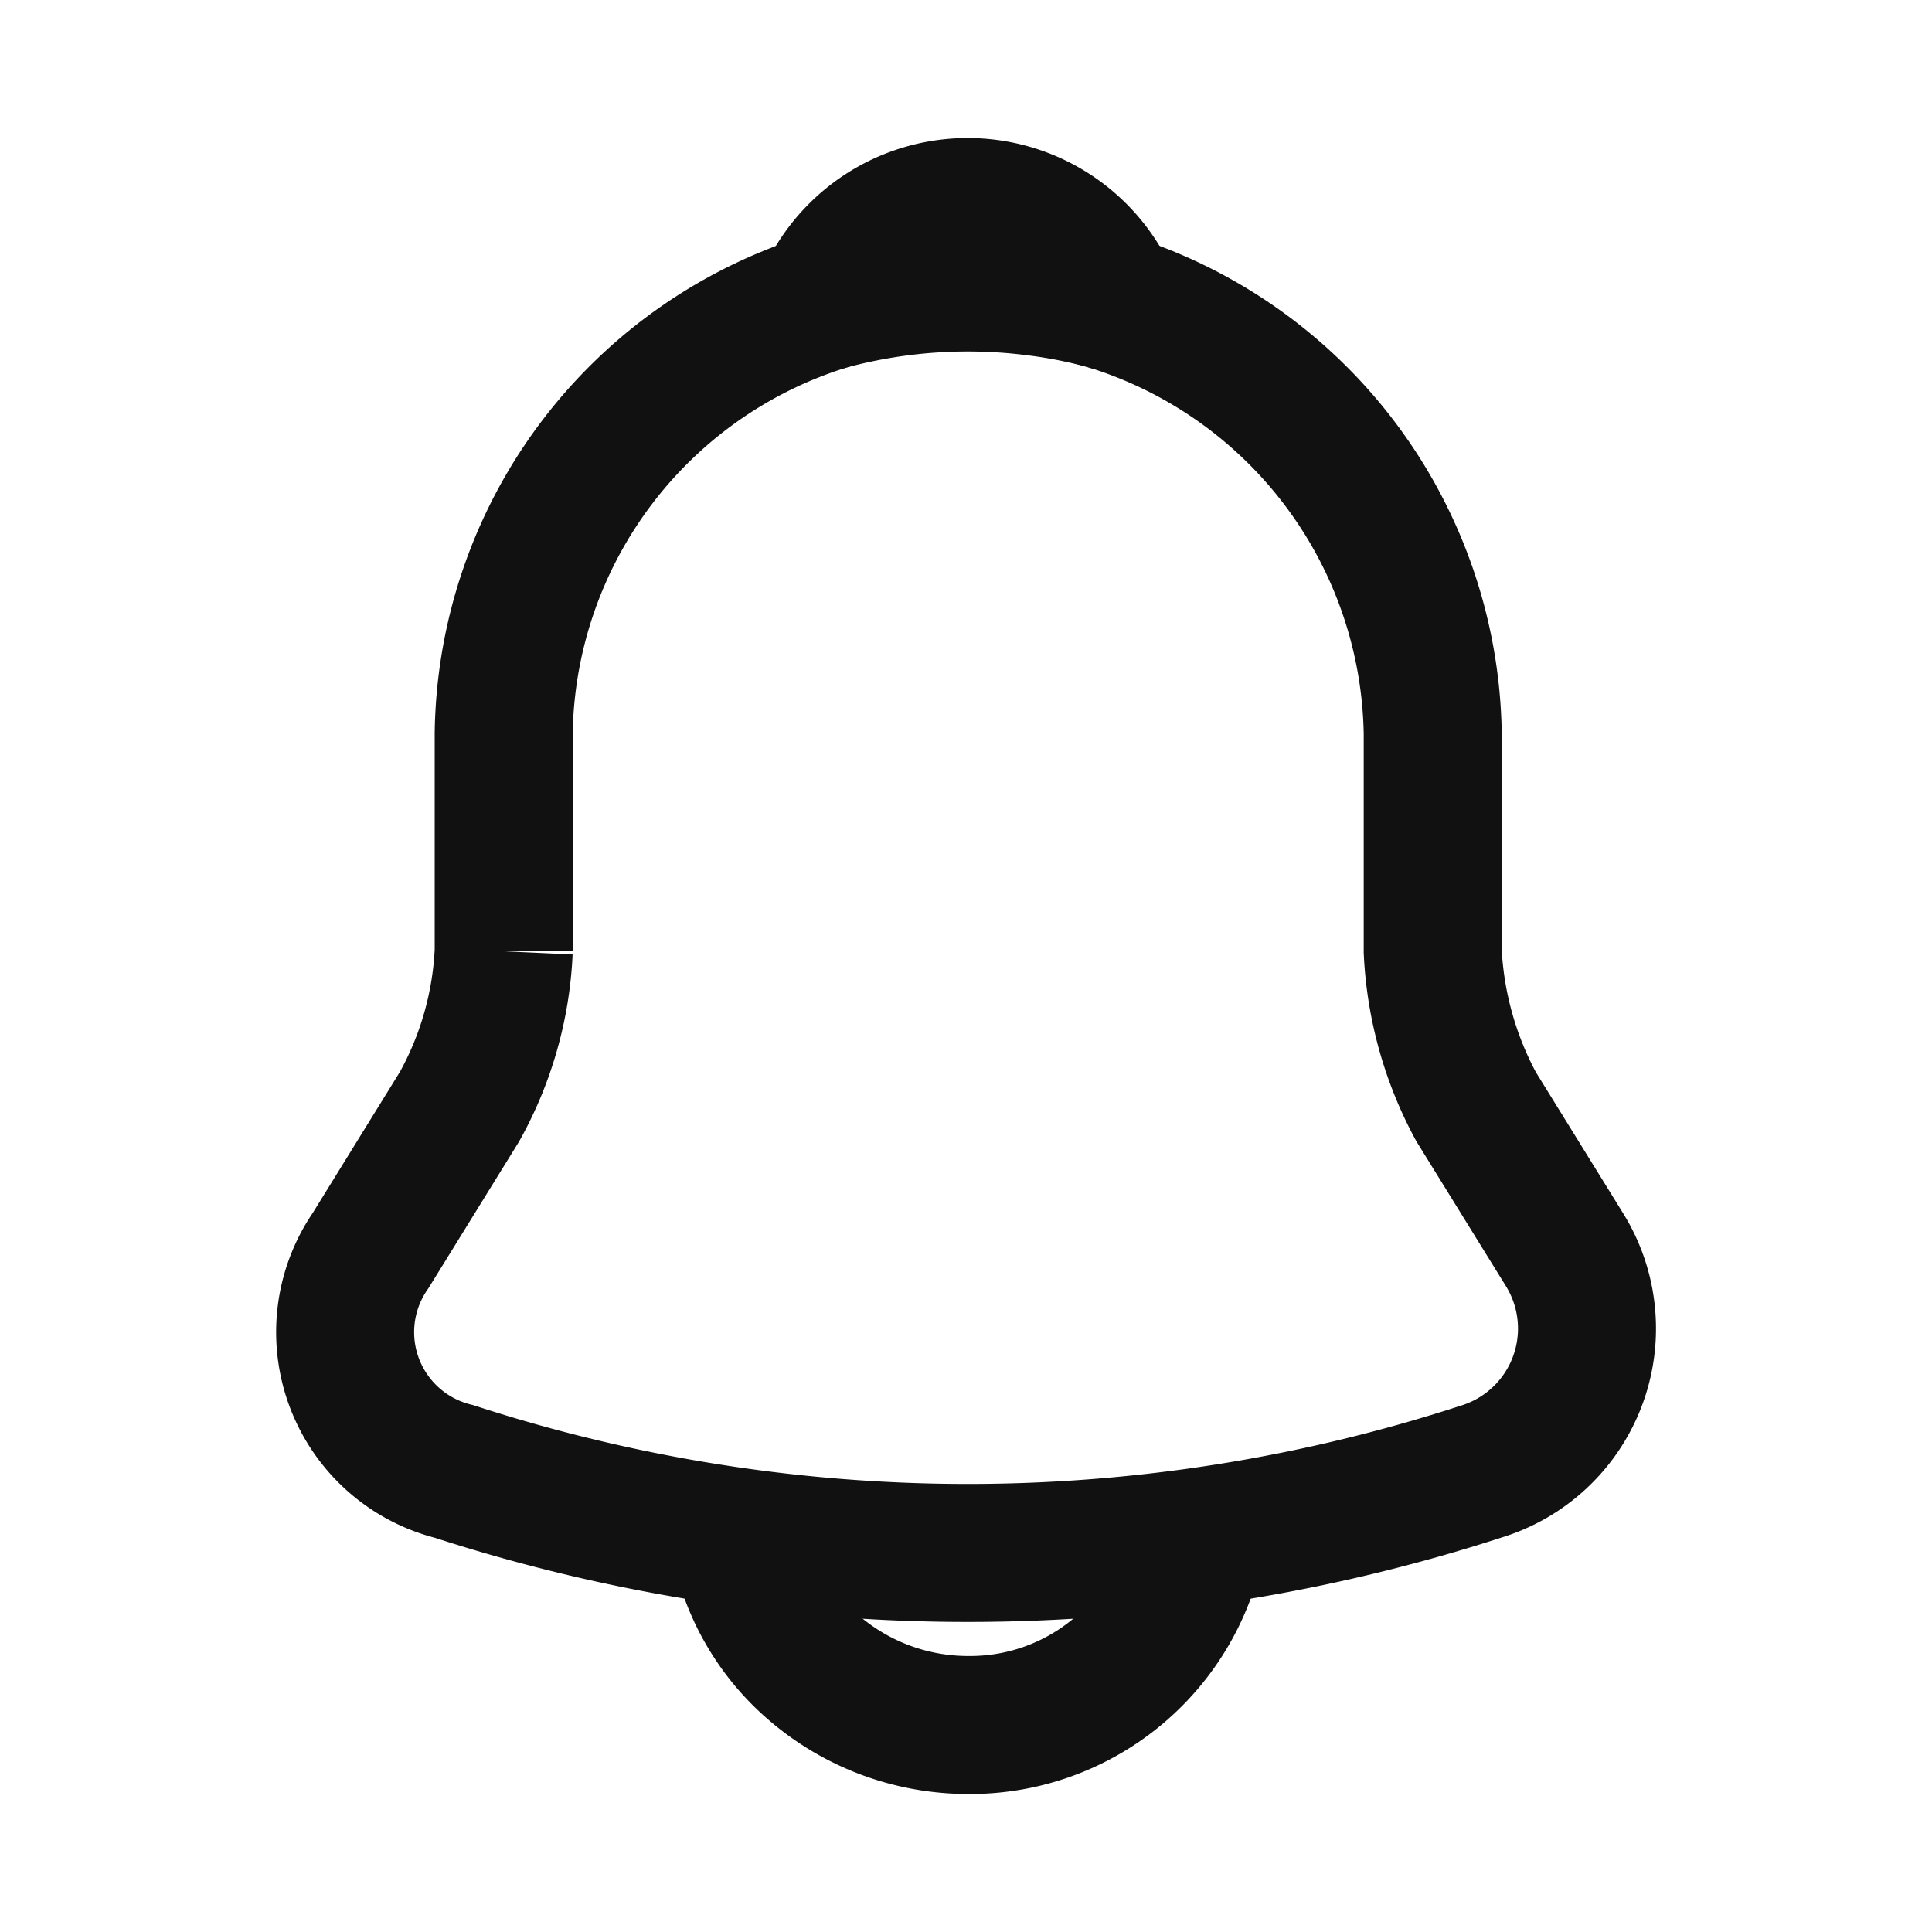 <svg id="notice_icon" xmlns="http://www.w3.org/2000/svg" width="28" height="28" viewBox="0 0 28 28">
  <rect id="bg" width="28" height="28" fill="#fff" opacity="0"/>
  <g id="icon">
    <path id="패스_14452" data-name="패스 14452" d="M14.028,4.071A6.652,6.652,0,0,0,7.3,10.628v3.159a5.113,5.113,0,0,1-.64,2.251l-1.29,2.088a2.08,2.08,0,0,0,1.212,3.2,24.064,24.064,0,0,0,14.889,0,2.168,2.168,0,0,0,1.212-3.2l-1.291-2.088a5.263,5.263,0,0,1-.628-2.251V10.628A6.666,6.666,0,0,0,14.028,4.071Z" fill="none" stroke="#111" stroke-linecap="round" stroke-miterlimit="10" stroke-width="2"/>
    <path id="패스_14453" data-name="패스 14453" d="M16.1,4.377a7.074,7.074,0,0,0-1.078-.219,7.773,7.773,0,0,0-3.073.219,2.253,2.253,0,0,1,4.151,0Z" fill="none" stroke="#111" stroke-linecap="round" stroke-linejoin="round" stroke-width="2"/>
    <path id="패스_14454" data-name="패스 14454" d="M17.394,21.721A3.334,3.334,0,0,1,14.028,25a3.426,3.426,0,0,1-2.379-.962,3.247,3.247,0,0,1-.987-2.317" fill="none" stroke="#111" stroke-miterlimit="10" stroke-width="2"/>
  </g>
</svg>
